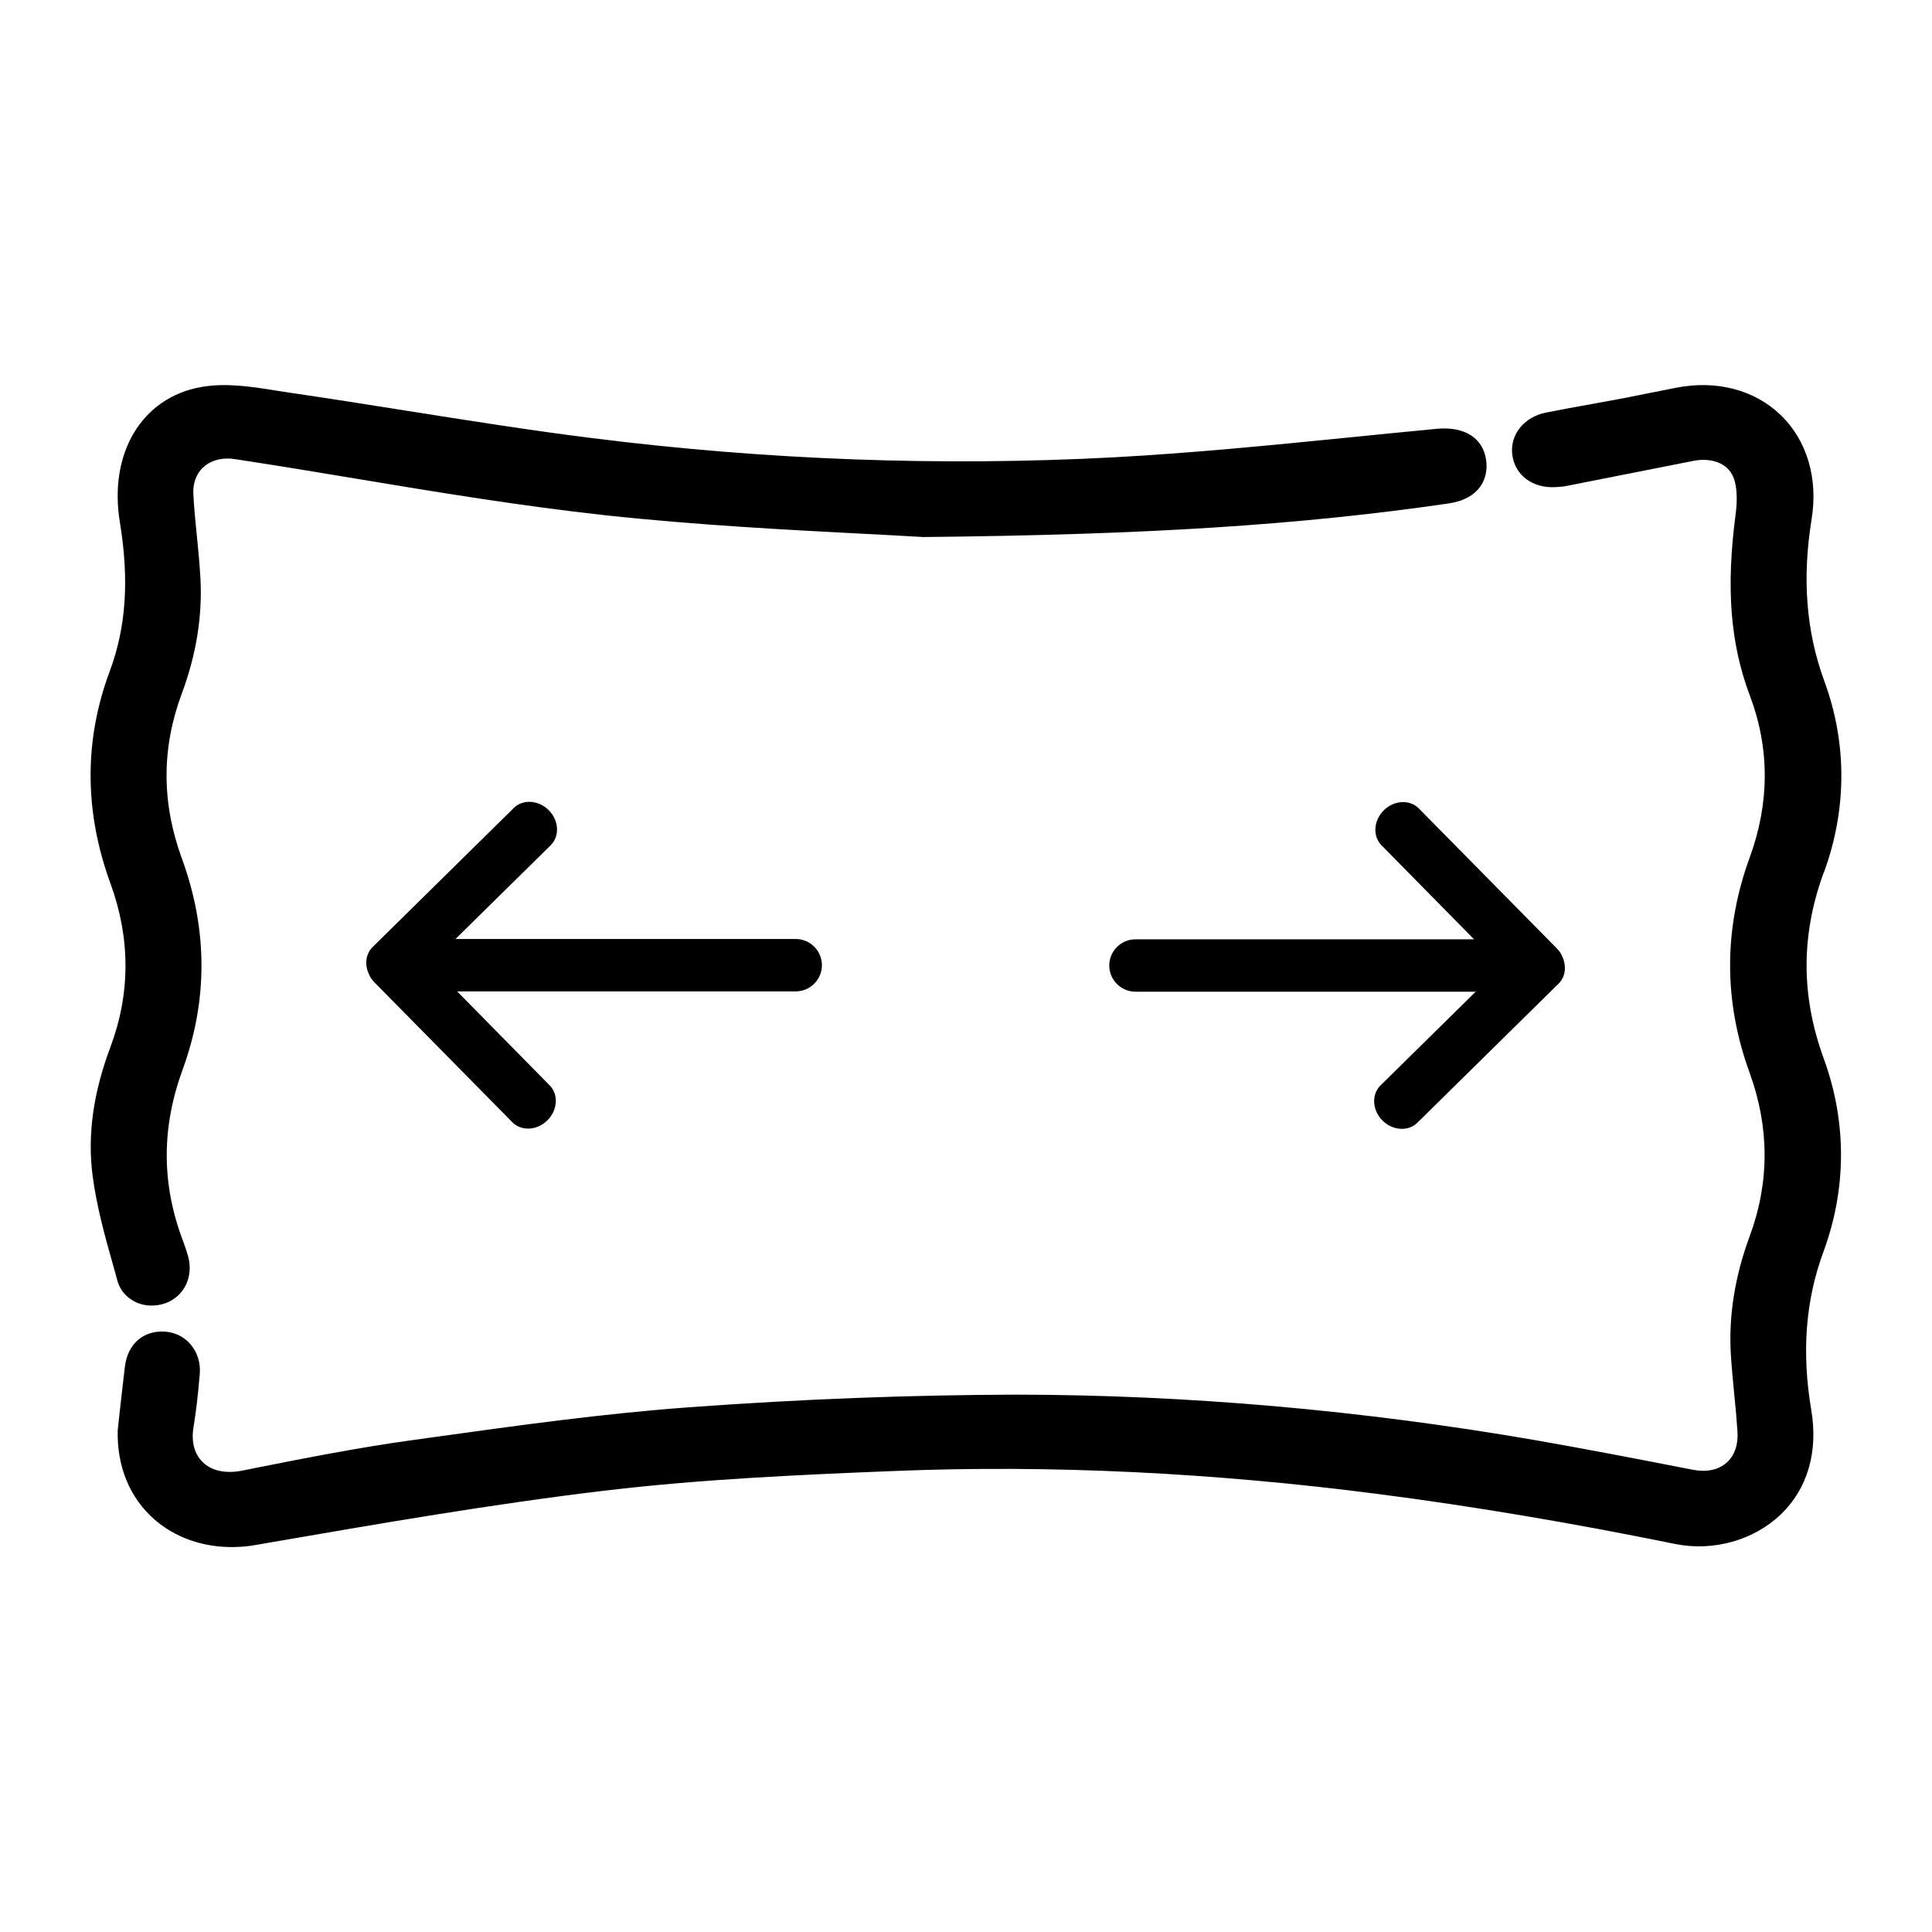 <?xml version="1.0" encoding="UTF-8"?>
<svg id="Layer_1" data-name="Layer 1" xmlns="http://www.w3.org/2000/svg" viewBox="0 0 118 118">
  <path d="M111.4,53.28c1.41-3.85,1.42-7.89.02-11.69-1.11-3.03-1.36-6.27-.77-9.9.4-2.48-.29-4.79-1.88-6.33-1.6-1.55-3.93-2.16-6.39-1.68l-1.36.27c-.62.12-1.23.25-1.85.37-.64.12-1.27.23-1.91.35-.95.17-1.89.34-2.84.53-1.32.26-2.19,1.33-2.06,2.53.14,1.28,1.24,2.11,2.66,2.02.24-.01.47-.03.71-.08l7.74-1.53c.96-.18,2.08.08,2.43,1.09.19.54.22,1.29.11,2.15-.6,4.51-.33,7.93.86,11.09,1.22,3.22,1.22,6.55,0,9.89-1.6,4.37-1.6,8.8-.01,13.16,1.22,3.35,1.22,6.71,0,10-.89,2.4-1.28,4.81-1.15,7.14.05.83.13,1.65.21,2.48.08.77.15,1.55.2,2.32.05.79-.19,1.46-.67,1.88-.5.44-1.22.59-2.04.43l-.37-.07c-3.07-.6-6.13-1.19-9.21-1.73-10.63-1.84-21.33-2.78-31.79-2.79-6.24.02-12.85.25-20.06.78-5.15.38-10.34,1.1-15.37,1.8l-1.58.22c-3.17.44-6.36,1.07-9.44,1.68l-.79.16c-1.01.2-1.87.02-2.42-.52-.51-.49-.71-1.25-.56-2.14.15-.93.27-1.92.38-3.22.06-.69-.14-1.34-.56-1.83-.39-.46-.95-.74-1.57-.78-1.31-.08-2.27.74-2.44,2.13-.12.99-.23,1.98-.33,2.87l-.11,1.02c-.06,2.21.74,4.15,2.26,5.47,1.26,1.09,2.92,1.67,4.71,1.67.48,0,.97-.04,1.47-.13l.69-.12c6.78-1.17,13.8-2.39,20.73-3.21,5.75-.68,11.63-.95,17.65-1.19,9.45-.38,19.37.1,29.48,1.41,5.81.75,11.91,1.78,18.13,3.05,2.33.47,4.81-.22,6.47-1.82,1.62-1.56,2.27-3.81,1.85-6.33-.6-3.55-.36-6.72.74-9.7,1.42-3.85,1.43-7.93.02-11.79-1.4-3.84-1.4-7.56,0-11.38Z"/>
  <path d="M8.21,79.49c.33.17.69.25,1.06.25.29,0,.57-.05.85-.15,1.13-.42,1.71-1.61,1.37-2.85-.09-.32-.19-.63-.31-.94-1.32-3.48-1.33-6.91-.02-10.49,1.54-4.22,1.53-8.55-.05-12.87-1.25-3.43-1.25-6.74,0-10.1.88-2.36,1.26-4.73,1.13-7.05-.05-.86-.13-1.73-.22-2.59-.08-.84-.17-1.67-.21-2.52-.04-.64.17-1.22.57-1.61.42-.41,1.03-.6,1.71-.56.21.02.43.06.64.09l.32.05c2.22.34,4.44.71,6.66,1.08,4.99.83,10.14,1.68,15.26,2.24,5.64.61,11.35.9,15.53,1.12,1.49.08,2.81.14,3.88.21h.06c13.67-.14,22.94-.73,32.03-2.05,1.92-.28,2.45-1.54,2.3-2.63-.18-1.37-1.32-2.09-3.02-1.93-1.79.17-3.58.35-5.38.53-4.69.47-9.54.95-14.32,1.21-10.51.56-21.26.17-31.95-1.18-3.76-.47-7.57-1.08-11.25-1.66-2.39-.38-4.78-.76-7.18-1.11l-.84-.13c-1.5-.24-3.05-.48-4.56-.21-3.61.65-5.64,4.04-4.95,8.25.58,3.53.38,6.43-.62,9.11-1.57,4.21-1.56,8.57.05,12.97,1.22,3.35,1.22,6.71-.01,9.99-1.05,2.8-1.4,5.35-1.09,7.81.25,1.93.78,3.82,1.3,5.65l.22.8c.15.55.52,1,1.03,1.26Z"/>
  <g>
    <path d="M95.4,58.38c-.06-.14-.14-.27-.25-.38l-.06-.07s0,0,0,0,0,0,0,0l-8.44-8.56c-.55-.55-1.51-.5-2.13.12-.63.62-.69,1.58-.15,2.13l5.66,5.75h-20.68c-.88,0-1.6.72-1.6,1.6s.72,1.6,1.6,1.6h20.78l-5.82,5.73c-.55.55-.5,1.51.12,2.13.62.63,1.58.69,2.13.15l8.64-8.51c.43-.43.49-1.11.2-1.68Z"/>
    <path d="M22.55,59.54c.06.14.14.27.25.38l.06.07s0,0,0,0,0,0,0,0l8.44,8.56c.55.55,1.51.5,2.13-.12.63-.62.69-1.58.15-2.13l-5.66-5.75h20.68c.88,0,1.6-.72,1.6-1.6s-.72-1.6-1.6-1.6h-20.78l5.82-5.73c.55-.55.5-1.51-.12-2.13-.62-.63-1.58-.69-2.13-.15l-8.64,8.51c-.43.43-.49,1.11-.2,1.68Z"/>
  </g>
</svg>